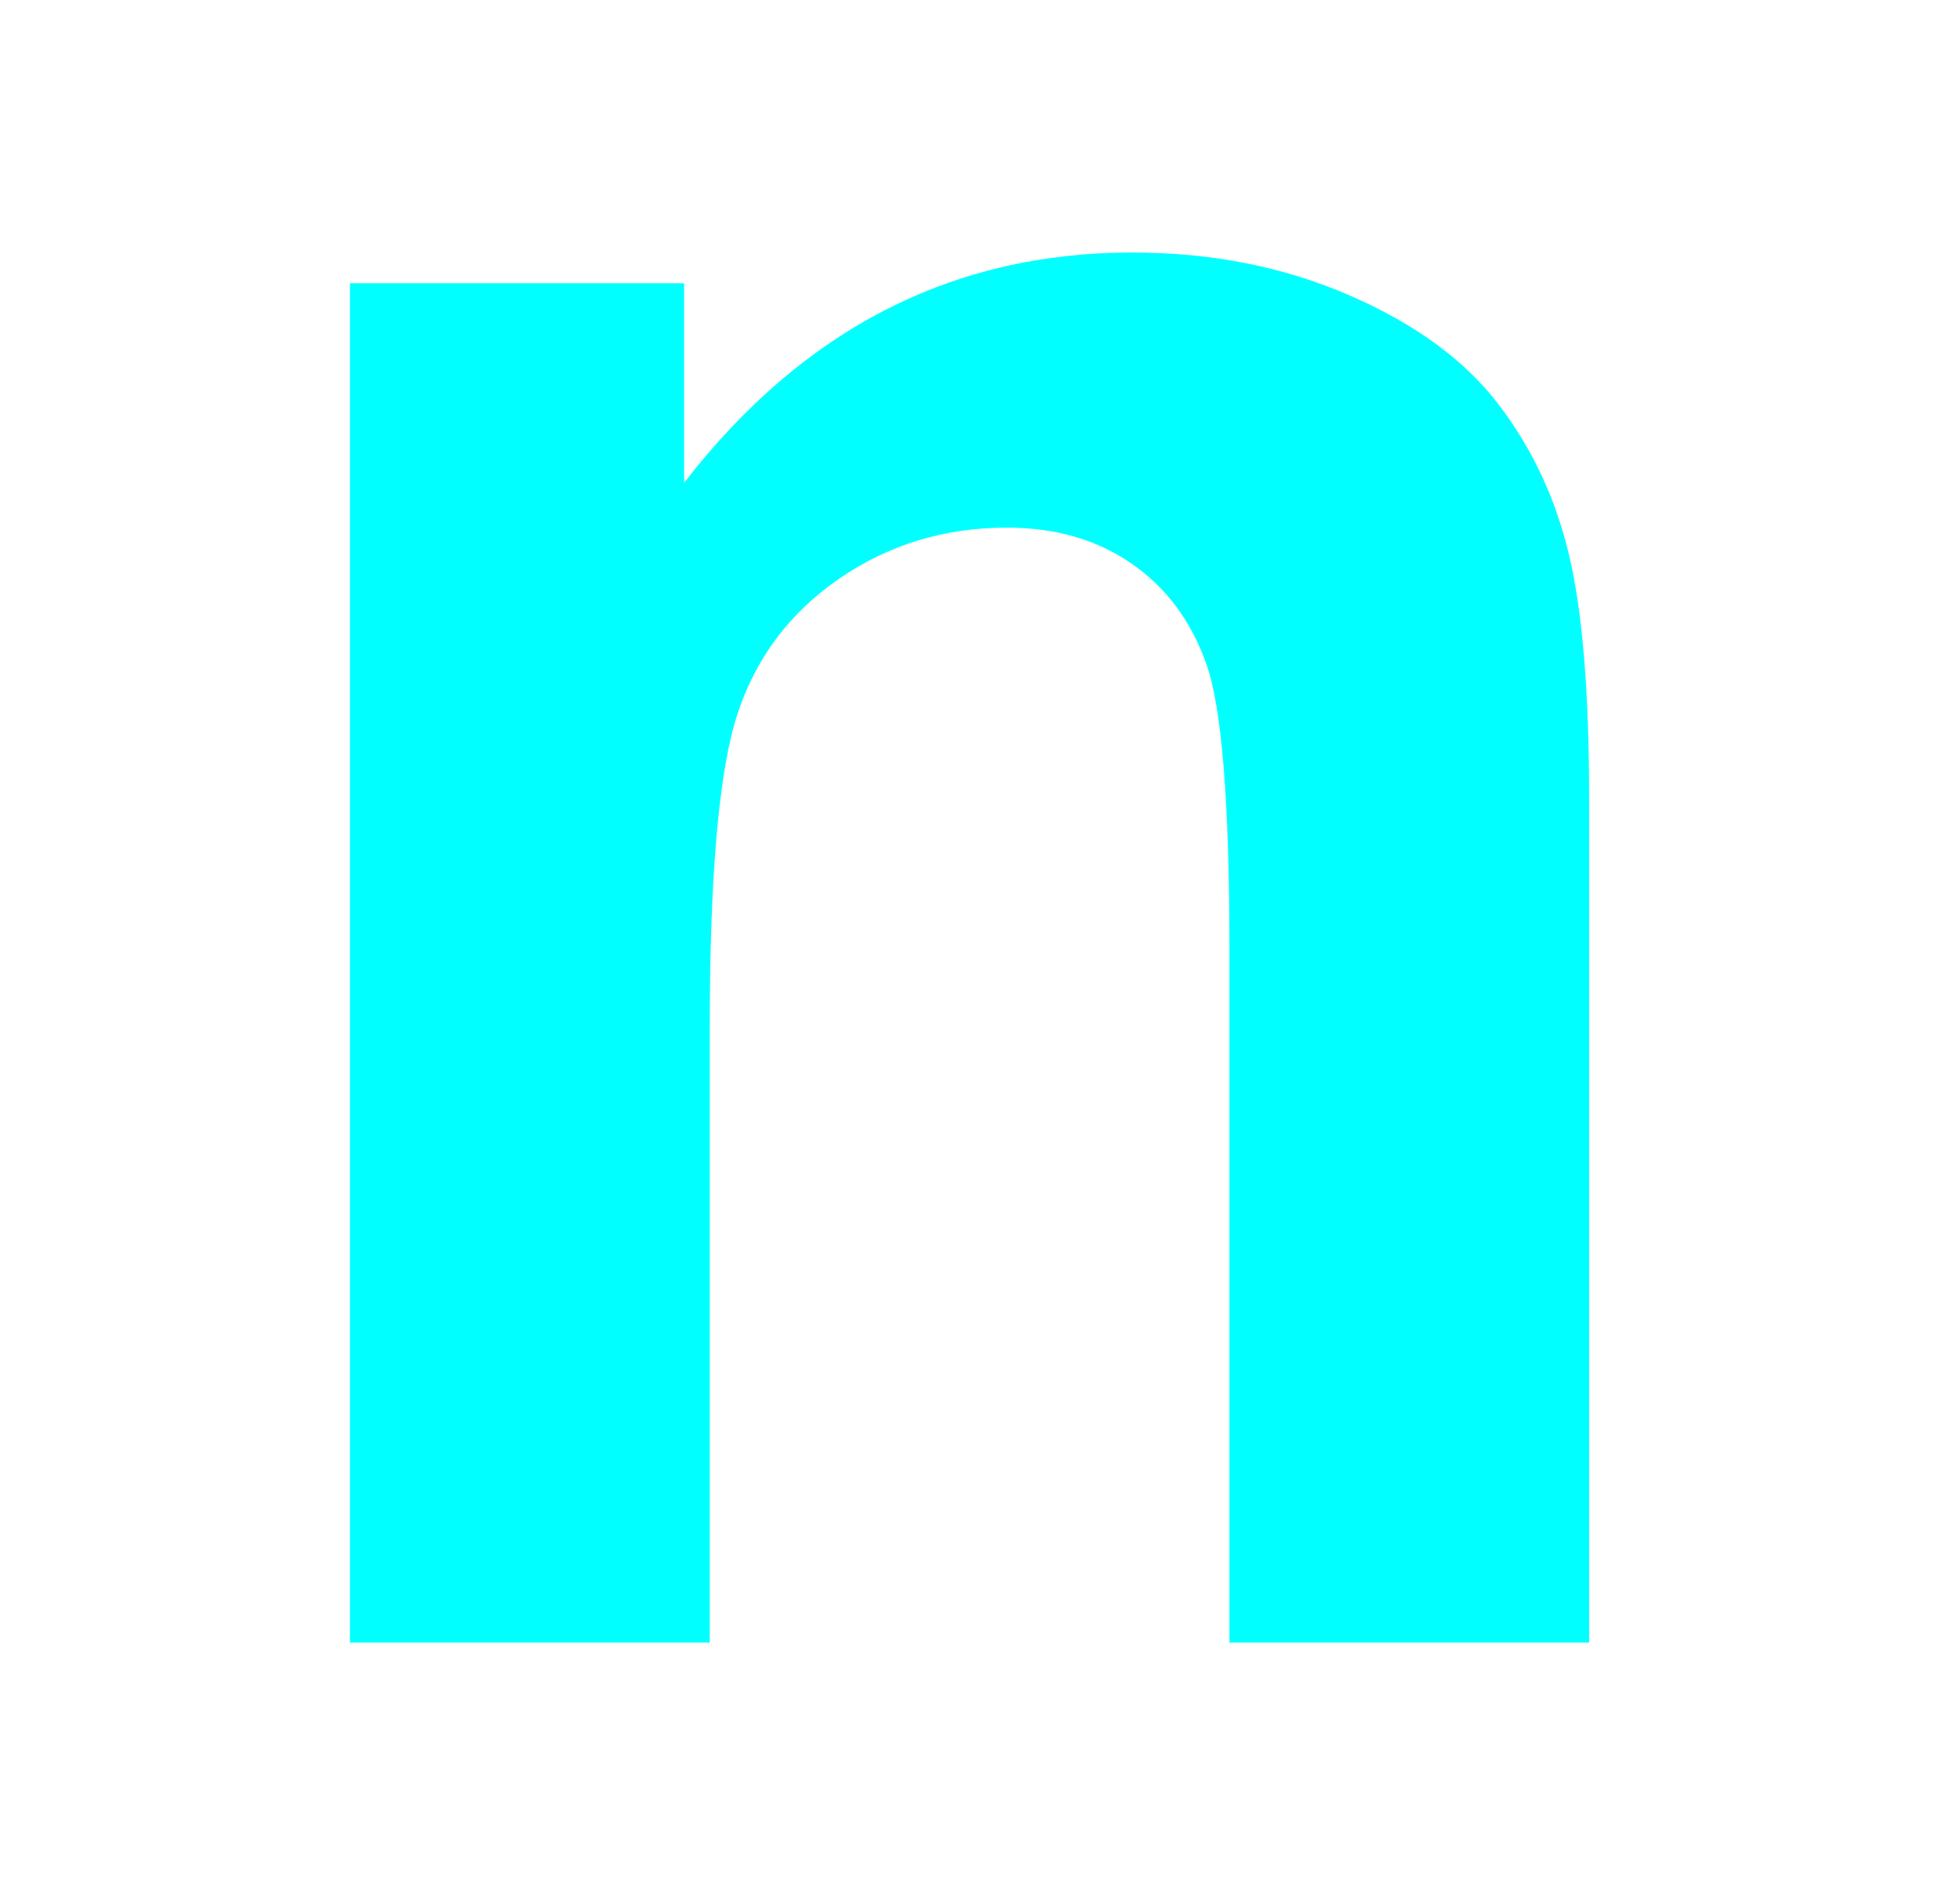 <svg version="1.1" viewBox="0.0 0.0 200.36 192.538" fill="none" stroke="none" stroke-linecap="square" stroke-miterlimit="10" xmlns:xlink="http://www.w3.org/1999/xlink" xmlns="http://www.w3.org/2000/svg"><clipPath id="p.0"><path d="m0 0l200.36 0l0 192.538l-200.36 0l0 -192.538z" clip-rule="nonzero"/></clipPath><g clip-path="url(#p.0)"><path fill="#000000" fill-opacity="0.0" d="m0 0l200.36 0l0 192.538l-200.36 0z" fill-rule="evenodd"/><path fill="#000000" fill-opacity="0.0" d="m7.806 -46.897l170.079 0l0 279.244l-170.079 0z" fill-rule="evenodd"/><path fill="#00ffff" d="m162.446 167.927l-36.766 0l0 -70.922q0 -22.516 -2.359 -29.125q-2.344 -6.609 -7.656 -10.266q-5.297 -3.672 -12.75 -3.672q-9.562 0 -17.156 5.234q-7.578 5.234 -10.391 13.875q-2.812 8.641 -2.812 31.938l0 62.937l-36.781 0l0 -138.969l34.156 0l0 20.406q18.188 -23.547 45.812 -23.547q12.156 0 22.234 4.391q10.078 4.375 15.25 11.188q5.172 6.797 7.188 15.438q2.031 8.625 2.031 24.719l0 86.375z" fill-rule="nonzero"/></g></svg>